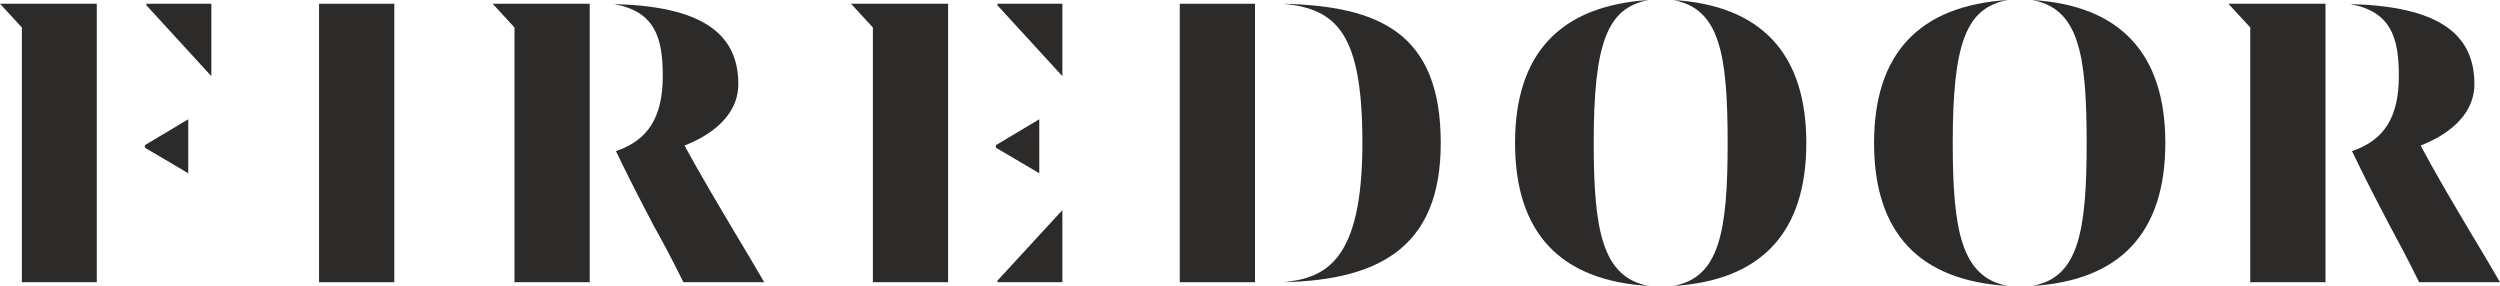 <?xml version="1.0" encoding="utf-8"?>
<!-- Generator: Adobe Illustrator 21.1.0, SVG Export Plug-In . SVG Version: 6.00 Build 0)  -->
<svg version="1.1" id="Layer_1" xmlns="http://www.w3.org/2000/svg" xmlns:xlink="http://www.w3.org/1999/xlink" x="0px" y="0px"
	 viewBox="0 0 800.8 91.7" style="enable-background:new 0 0 800.8 91.7;" xml:space="preserve">
<style type="text/css">
	.st0{opacity:0.95;}
	.st1{fill:#231F20;}
</style>
<g>
	<g>
		<g class="st0">
			<g>
				<polygon class="st1" points="188.9,90.4 188.9,1.2 157.8,1.2 164.8,8.8 164.8,90.4 				"/>
				<polygon class="st1" points="31,90.4 31,1.2 0,1.2 7,8.8 7,90.4 				"/>
				<polygon class="st1" points="46.4,46.5 46.4,47.3 60.3,55.5 60.3,38.2 				"/>
				<polygon class="st1" points="46.9,1.2 46.9,1.7 67.7,24.4 67.7,1.2 				"/>
				<polygon class="st1" points="319,46.5 319,47.3 332.9,55.5 332.9,38.2 				"/>
				<polygon class="st1" points="319.5,1.2 319.5,1.7 340.3,24.4 340.3,1.2 				"/>
				<polygon class="st1" points="319.5,89.9 319.5,90.4 340.3,90.4 340.3,67.3 				"/>
				<polygon class="st1" points="303.7,90.4 303.7,1.2 272.6,1.2 279.6,8.8 279.6,90.4 				"/>
				<rect x="102.2" y="1.2" class="st1" width="24.1" height="89.2"/>
				<path class="st1" d="M218.9,90.4l25.9,0c-3-5.2-6-10.2-9-15.2c-5.9-9.9-11.4-19.2-16-27.6l-0.5-1l1-0.4
					c6-2.5,16.2-8.3,16.2-19.3c0-16.8-12.7-24.9-39.8-25.6v0c13,2.4,15.6,10.6,15.6,23c0,13.1-4.6,20.6-15,24.1
					c3.9,8.2,7.9,15.9,12.1,23.9C212.6,78,215.7,83.9,218.9,90.4"/>
				<path class="st1" d="M461.5,45.8c0-35.6-20.1-43.8-50.4-44.6c17.1,1.7,25.3,9.4,25.3,44.6c0,37.8-11.7,43.2-25.2,44.6
					c16.1-0.4,27.4-3.4,35.5-9.2C456.7,74,461.5,62.4,461.5,45.8"/>
				<rect x="377.9" y="1.2" class="st1" width="24.1" height="89.2"/>
				<path class="st1" d="M578.6,45.8c0-28.6-14.4-44.1-42.7-45.8c14.9,2.7,17.5,17.1,17.5,45.8c0,28.7-2.7,43.2-17.5,45.8
					C564.2,89.9,578.6,74.5,578.6,45.8"/>
				<path class="st1" d="M485.3,45.8c0,28.7,14.4,44.1,42.9,45.8c-14.9-2.7-17.7-17.7-17.7-45.8c0-32,4.3-43.4,17.7-45.8
					C499.7,1.8,485.3,17.2,485.3,45.8"/>
				<path class="st1" d="M693.6,45.8c0-28.6-14.4-44.1-42.7-45.8c14.9,2.7,17.5,17.1,17.5,45.8c0,28.7-2.7,43.2-17.5,45.8
					C679.2,89.9,693.6,74.5,693.6,45.8"/>
				<path class="st1" d="M600.3,45.8c0,28.7,14.4,44.1,42.9,45.8c-14.9-2.7-17.7-17.7-17.7-45.8c0-32,4.3-43.4,17.7-45.8
					C614.7,1.8,600.3,17.2,600.3,45.8"/>
				<polygon class="st1" points="744.9,90.4 744.9,1.2 713.8,1.2 720.8,8.8 720.8,90.4 				"/>
				<path class="st1" d="M774.9,90.4l25.9,0c-3-5.2-6-10.2-9-15.2c-5.9-9.9-11.4-19.2-15.9-27.6l-0.5-1l1-0.4
					c6-2.5,16.2-8.3,16.2-19.3c0-16.8-12.7-24.9-39.8-25.6v0c13,2.4,15.6,10.6,15.6,23c0,13.1-4.6,20.6-15,24.1
					c3.9,8.2,7.9,15.9,12.1,23.9C768.6,78,771.7,83.9,774.9,90.4"/>
			</g>
		</g>
	</g>
</g>
</svg>

